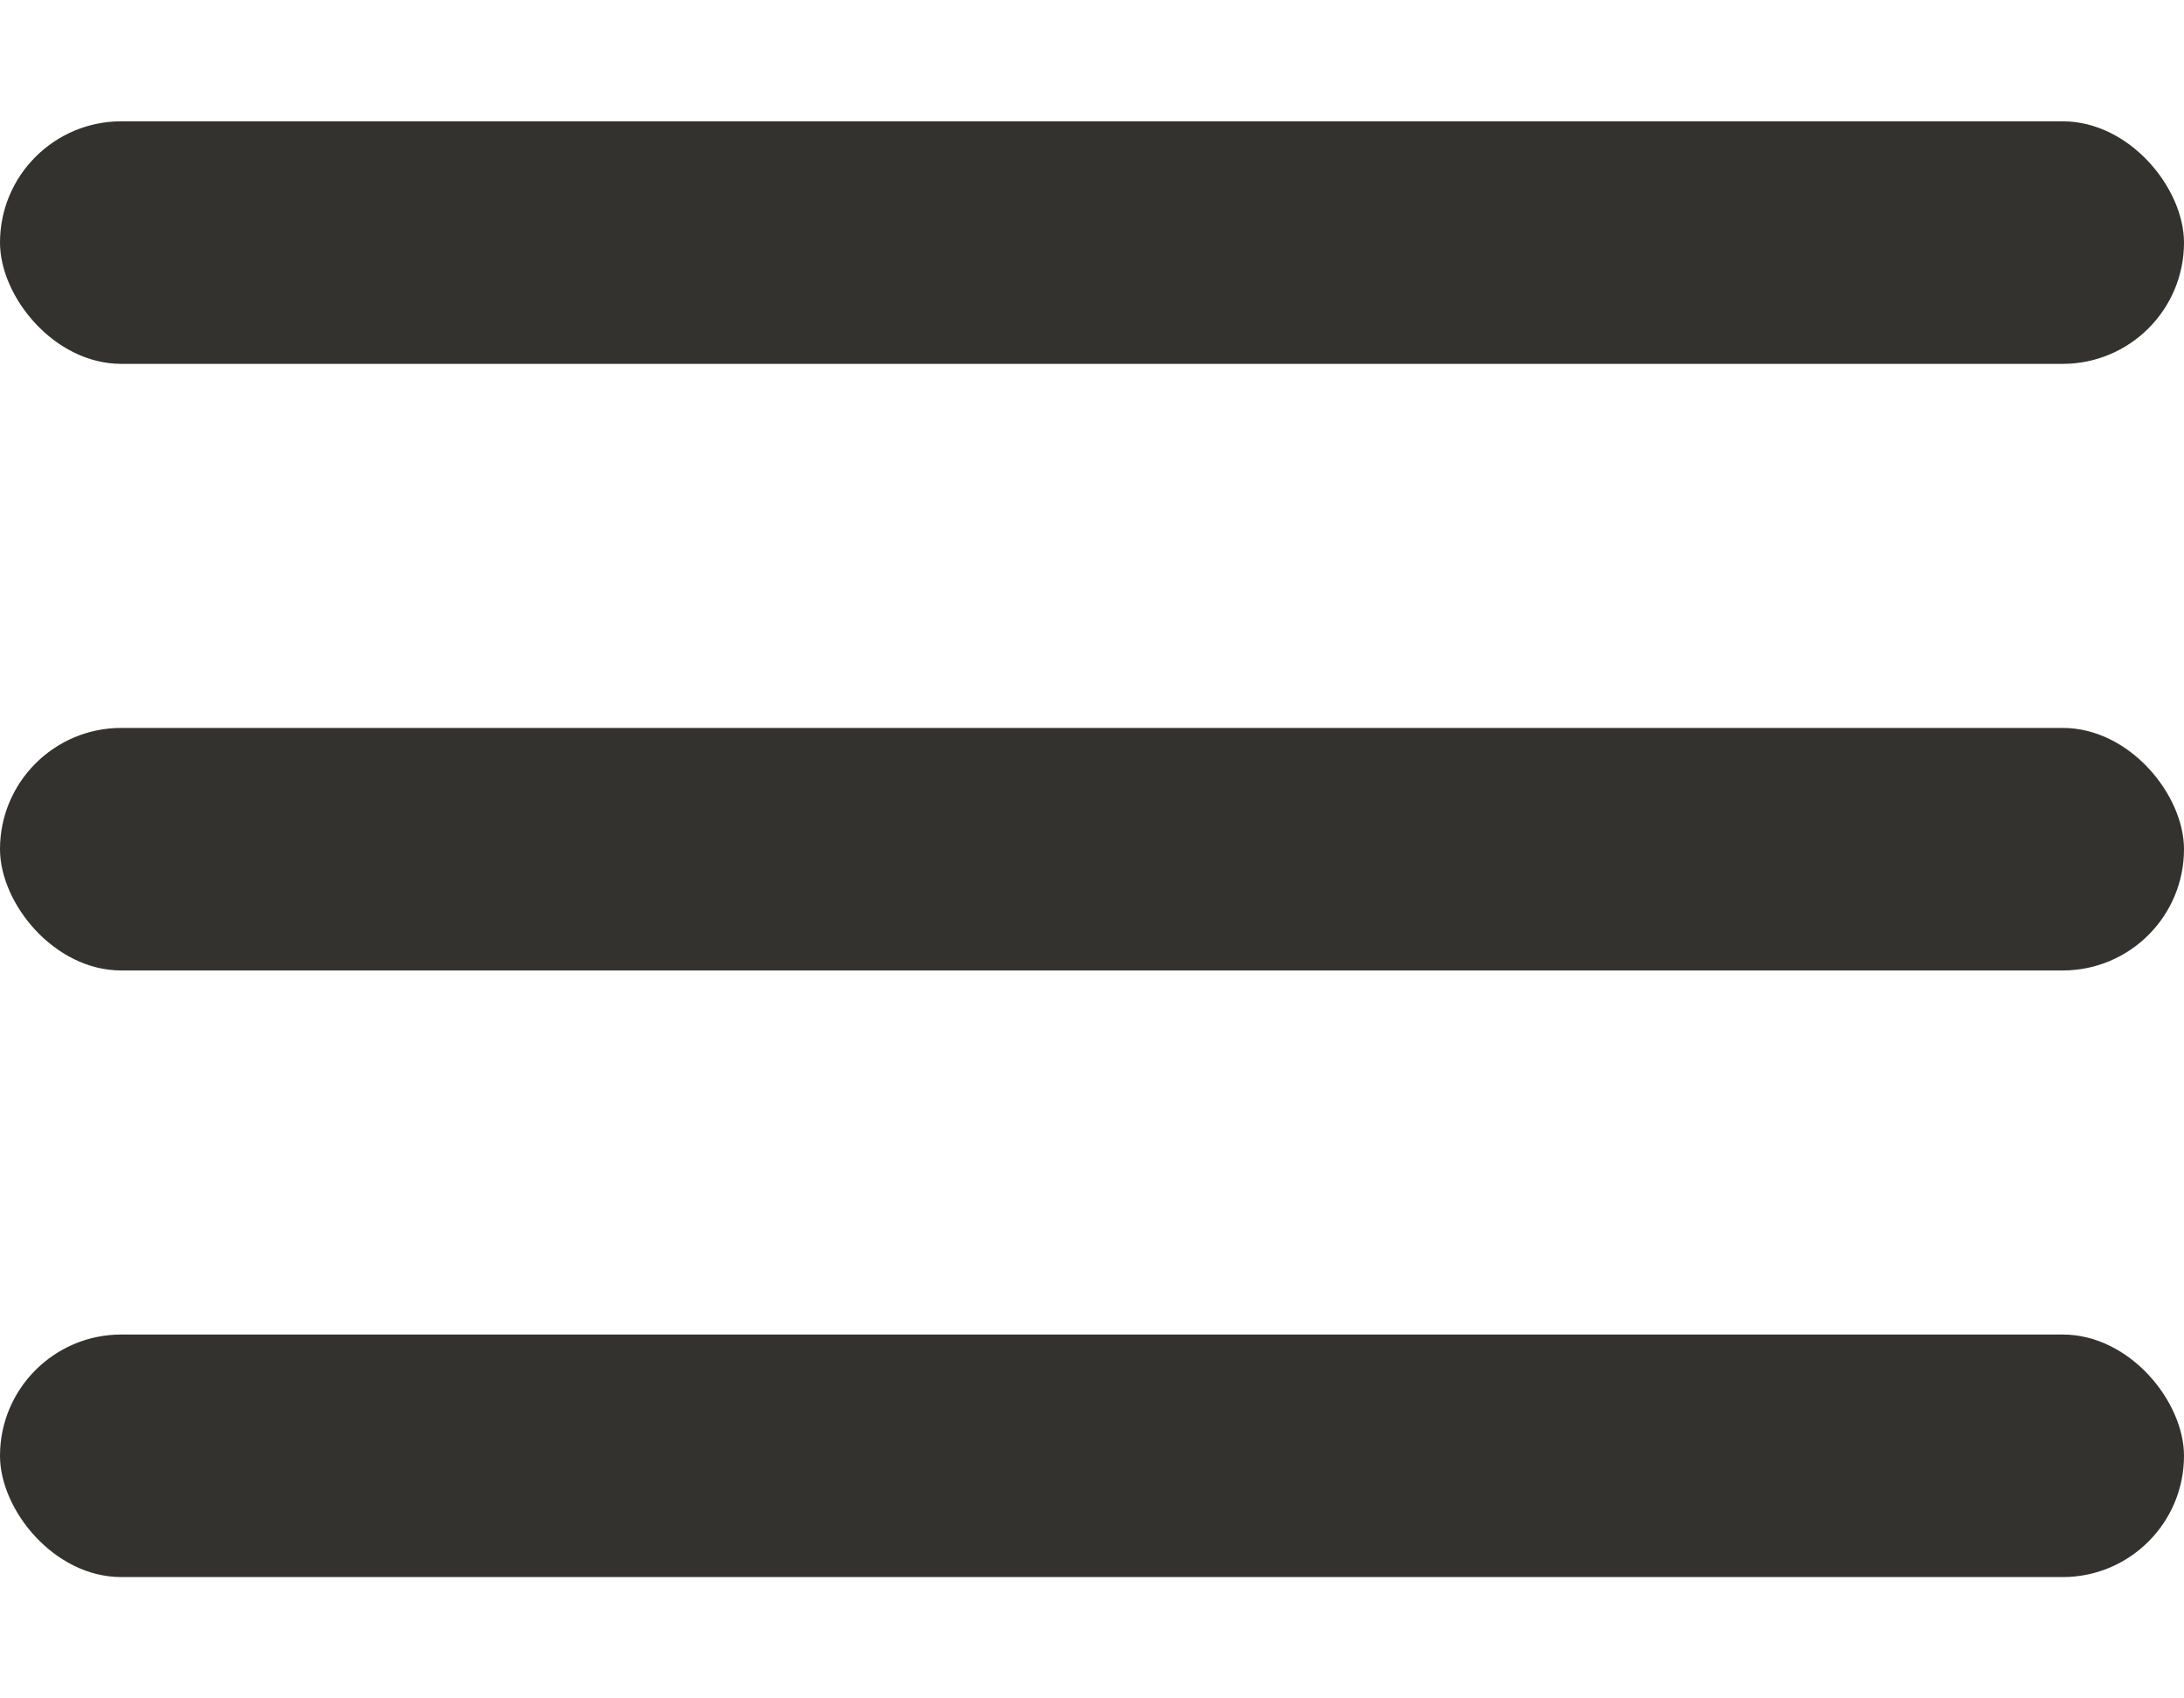 <?xml version="1.0" encoding="UTF-8" standalone="no"?>
<!-- Created with Inkscape (http://www.inkscape.org/) -->

<svg
   width="36"
   height="28"
   viewBox="0 0 9.525 7.408"
   version="1.1"
   id="svg1"
   inkscape:version="1.3 (0e150ed6c4, 2023-07-21)"
   sodipodi:docname="hh-icon.svg"
   xmlns:inkscape="http://www.inkscape.org/namespaces/inkscape"
   xmlns:sodipodi="http://sodipodi.sourceforge.net/DTD/sodipodi-0.dtd"
   xmlns="http://www.w3.org/2000/svg"
   xmlns:svg="http://www.w3.org/2000/svg">
  <sodipodi:namedview
     id="namedview1"
     pagecolor="#ffffff"
     bordercolor="#666666"
     borderopacity="1.0"
     inkscape:showpageshadow="2"
     inkscape:pageopacity="0.0"
     inkscape:pagecheckerboard="0"
     inkscape:deskcolor="#d1d1d1"
     inkscape:document-units="px"
     showgrid="true"
     inkscape:zoom="23.917621"
     inkscape:cx="12.459433"
     inkscape:cy="14.529037"
     inkscape:window-width="2560"
     inkscape:window-height="1017"
     inkscape:window-x="-8"
     inkscape:window-y="-8"
     inkscape:window-maximized="1"
     inkscape:current-layer="layer1">
    <inkscape:grid
       id="grid1"
       units="px"
       originx="0"
       originy="0"
       spacingx="0.265"
       spacingy="0.265"
       empcolor="#3f3fff"
       empopacity="0.251"
       color="#3f3fff"
       opacity="0.125"
       empspacing="1"
       dotted="false"
       gridanglex="30"
       gridanglez="30"
       visible="true" />
  </sodipodi:namedview>
  <defs
     id="defs1" />
  <g
     inkscape:label="Ebene 1"
     inkscape:groupmode="layer"
     id="layer1">
    <rect
       style="fill:#33322f;fill-opacity:1;stroke-width:0.265;-inkscape-stroke:none"
       id="rect1"
       width="9.525"
       height="1.058"
       x="0"
       y="0.529"
       ry="0.529"
       rx="0.529" />
    <rect
       style="fill:#33322f;fill-opacity:1;stroke-width:0.265;-inkscape-stroke:none"
       id="rect1-9"
       width="9.525"
       height="1.058"
       x="0"
       y="3.175"
       ry="0.529"
       rx="0.529" />
    <rect
       style="fill:#33322f;fill-opacity:1;stroke-width:0.265;-inkscape-stroke:none"
       id="rect1-9-4"
       width="9.525"
       height="1.058"
       x="0"
       y="5.821"
       ry="0.529"
       rx="0.529" />
  </g>
</svg>
